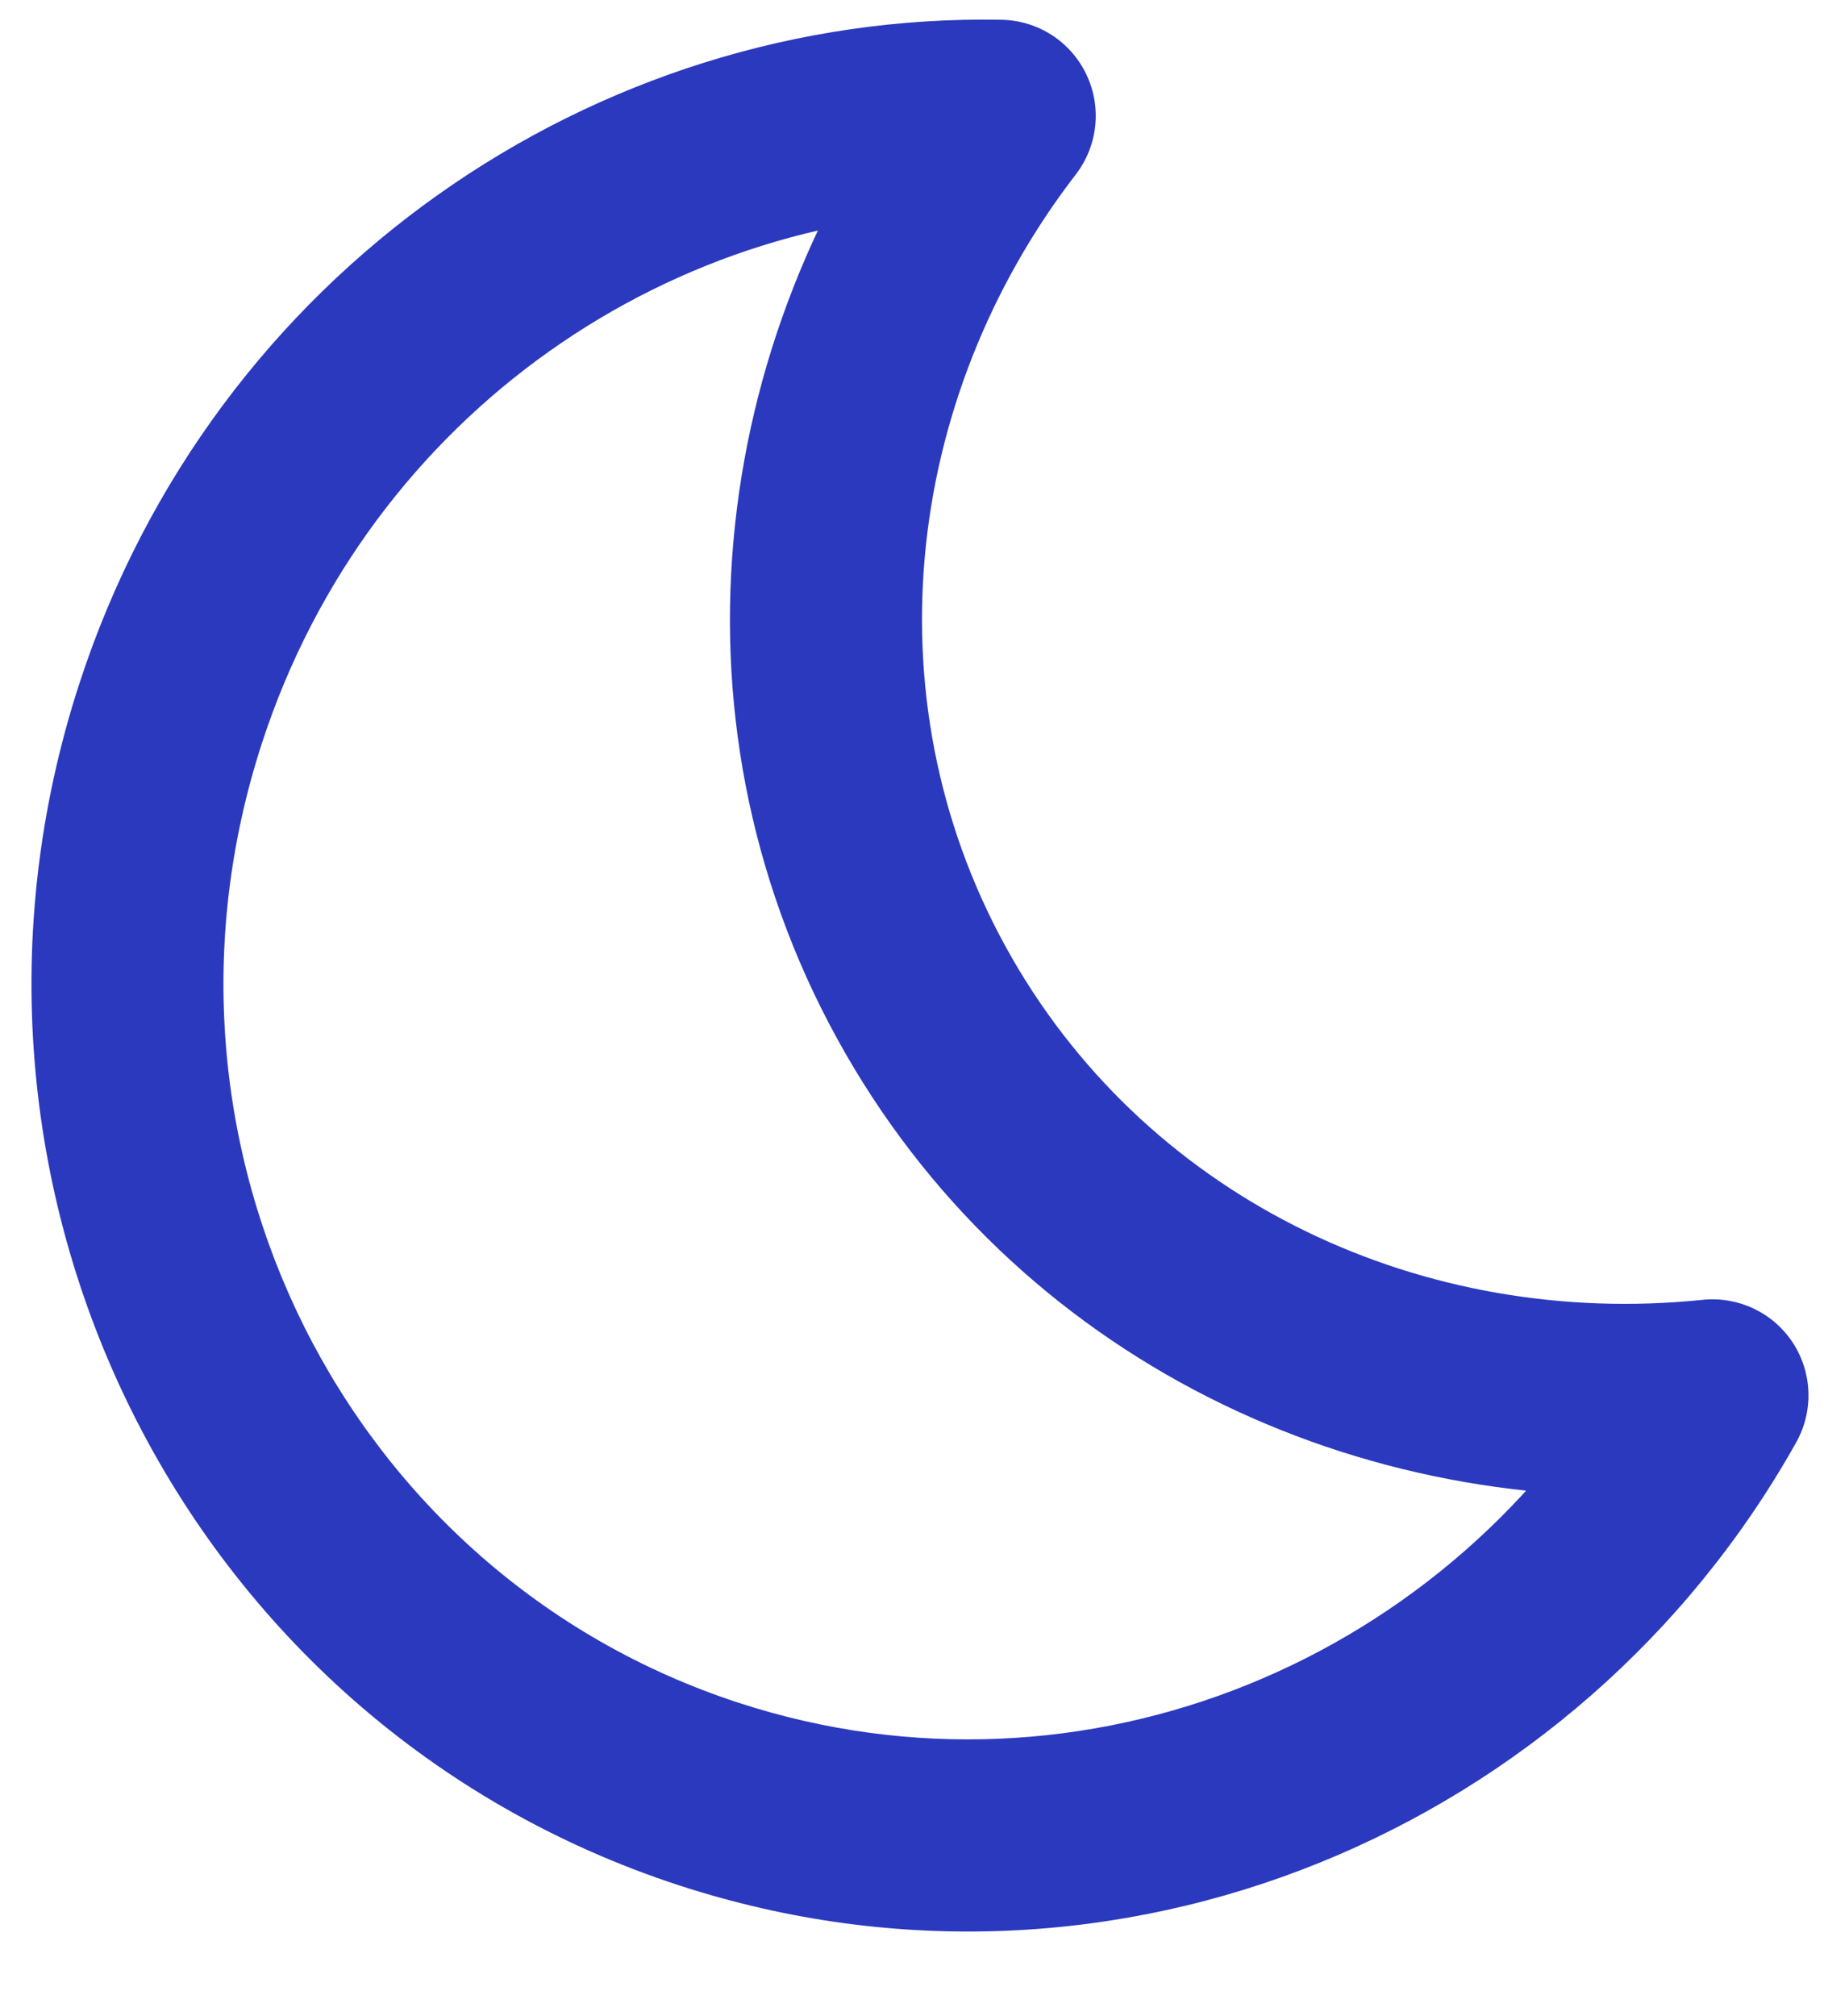 <svg xmlns="http://www.w3.org/2000/svg" width="19" height="21" viewBox="0 0 19 21" fill="none"><path d="M9.675 10.477L10.542 9.979L9.675 10.477ZM10.414 1.206L11.207 1.816C11.437 1.516 11.479 1.113 11.315 0.773C11.152 0.432 10.811 0.213 10.433 0.206L10.414 1.206ZM17.838 14.534L18.711 15.023C18.893 14.697 18.879 14.296 18.674 13.984C18.469 13.672 18.107 13.501 17.735 13.539L17.838 14.534ZM10.542 9.979C9.049 7.38 9.388 4.178 11.207 1.816L9.622 0.596C7.353 3.543 6.878 7.617 8.808 10.975L10.542 9.979ZM17.735 13.539C14.844 13.839 12.003 12.522 10.542 9.979L8.808 10.975C10.695 14.26 14.332 15.903 17.942 15.529L17.735 13.539ZM16.966 14.045C15.146 17.293 11.288 18.907 7.699 17.738L7.08 19.64C11.615 21.117 16.445 19.067 18.711 15.023L16.966 14.045ZM7.699 17.738C3.606 16.405 1.361 11.938 2.729 7.739L0.827 7.119C-0.873 12.339 1.907 17.955 7.08 19.64L7.699 17.738ZM2.729 7.739C3.848 4.303 7.032 2.142 10.395 2.205L10.433 0.206C6.196 0.126 2.22 2.841 0.827 7.119L2.729 7.739Z" fill="#2B39BE"></path></svg>